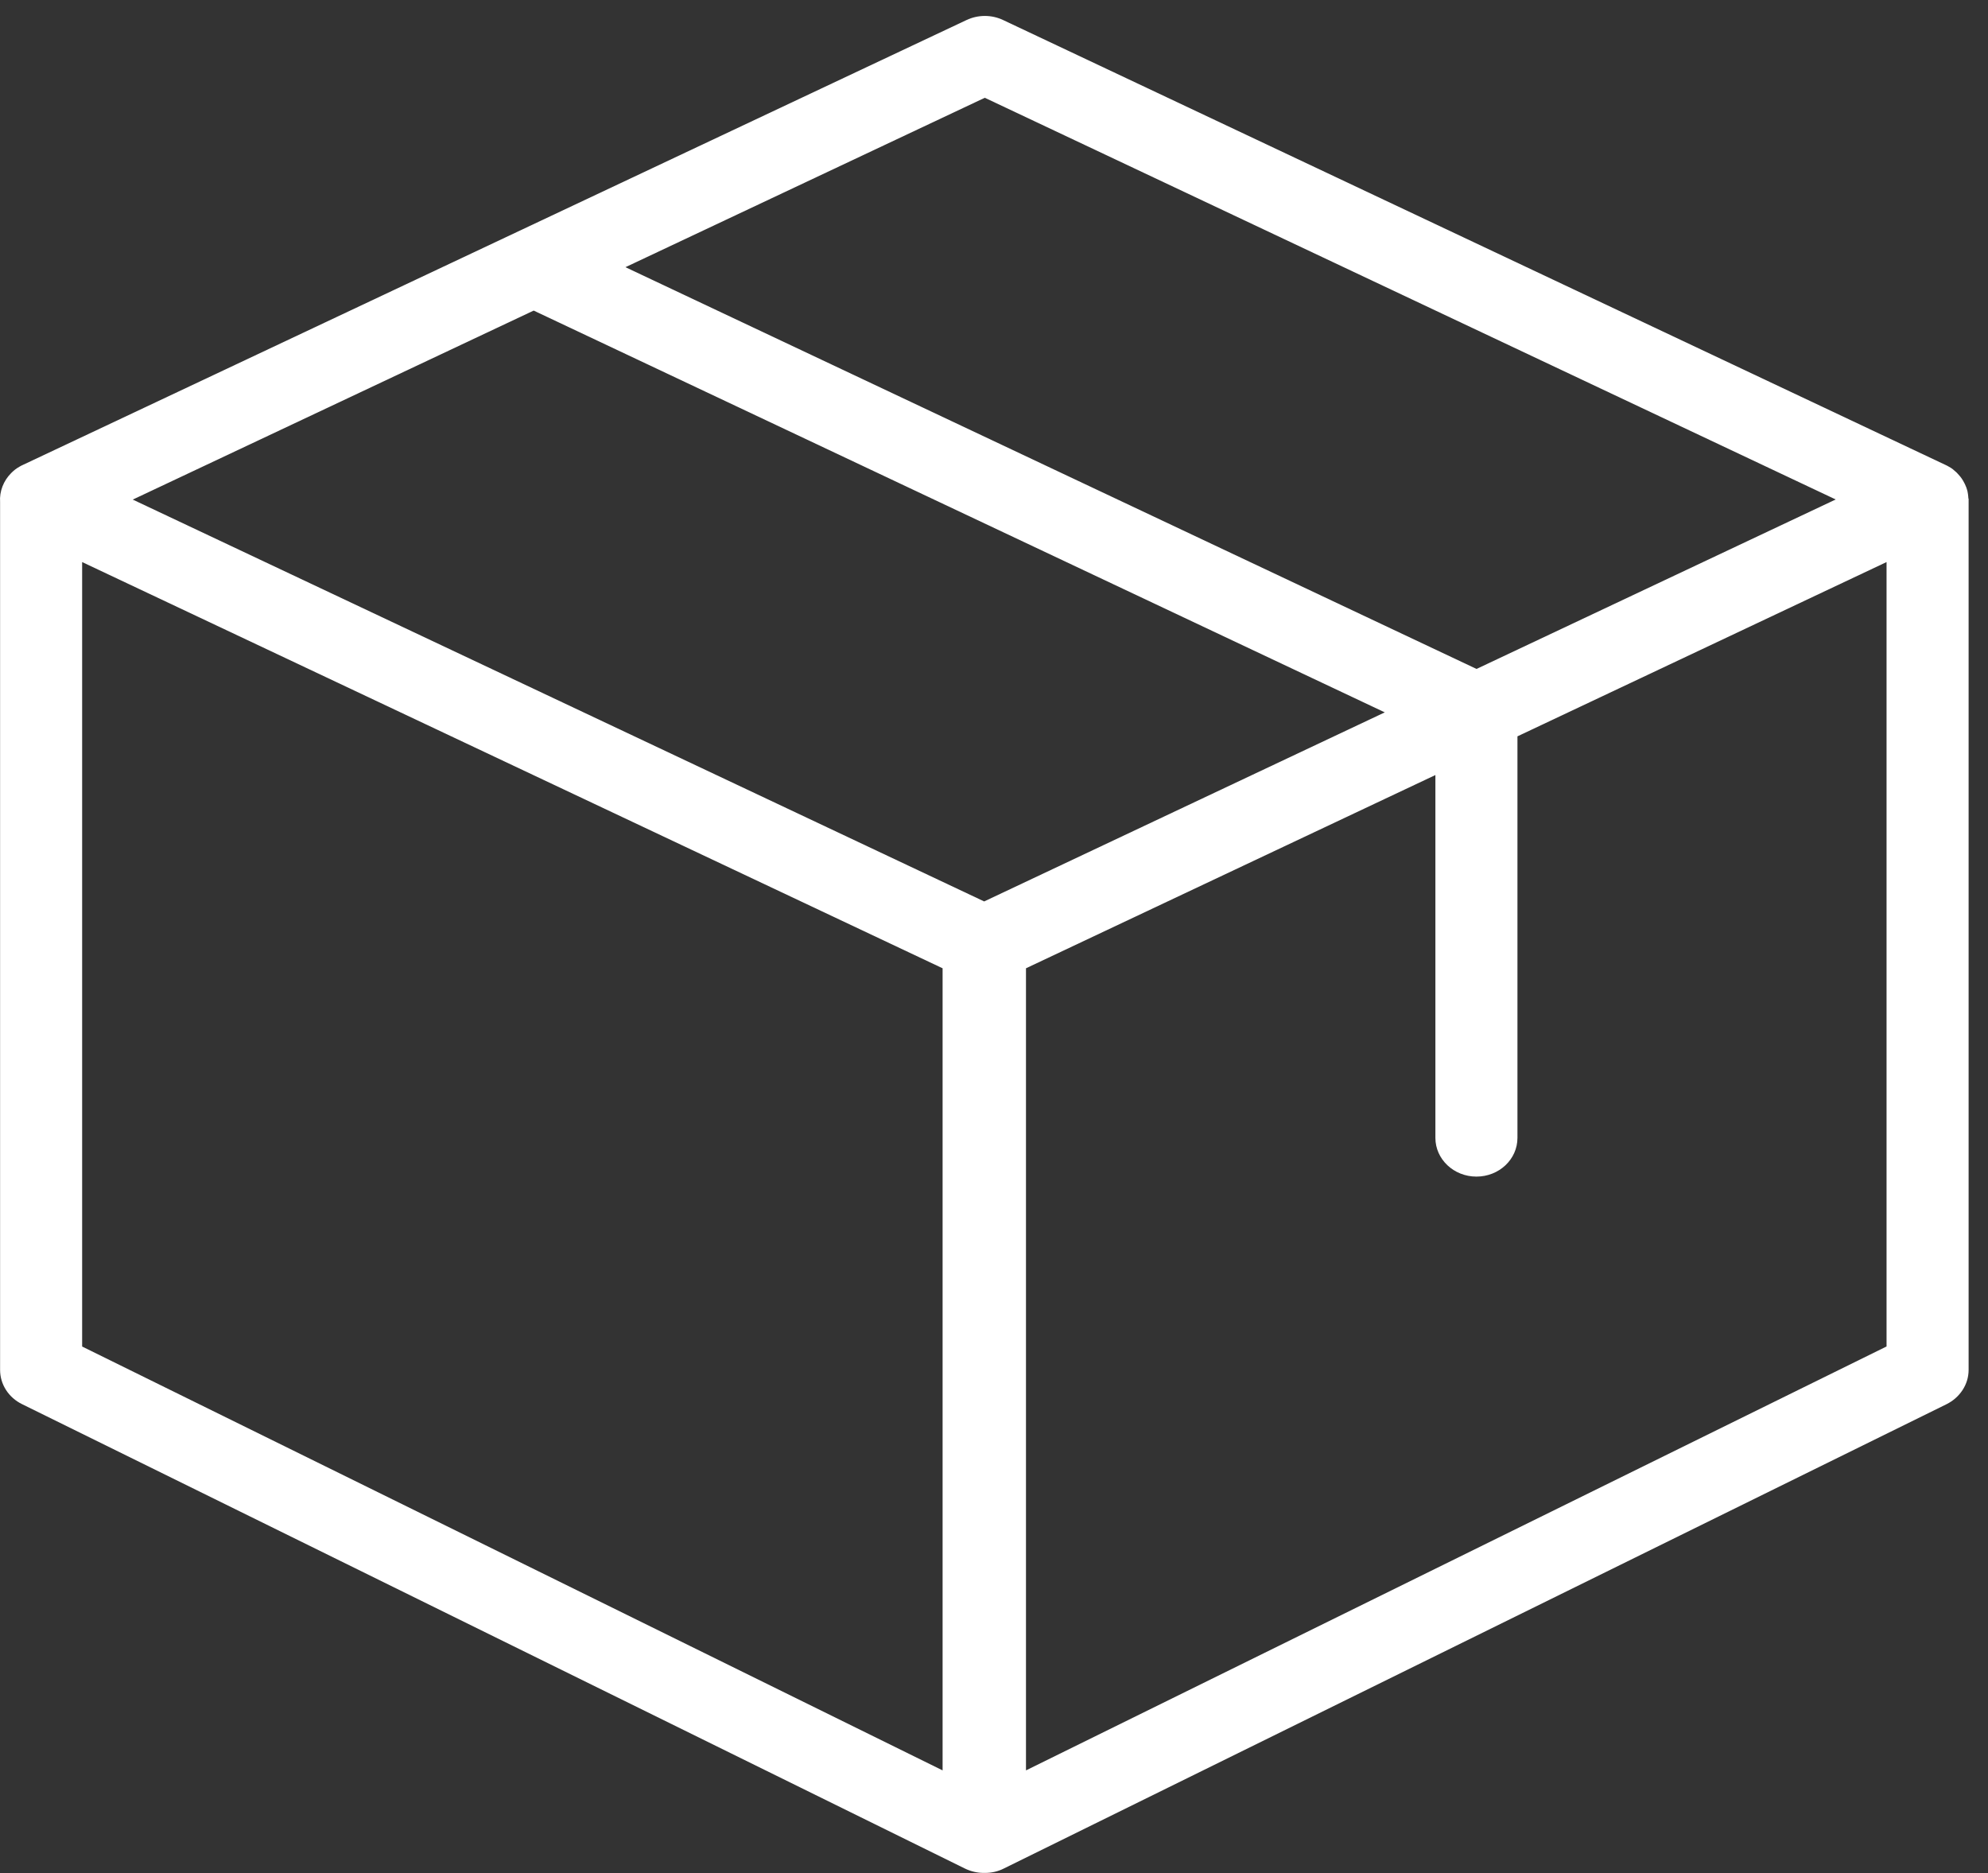 <svg width="69" height="65" viewBox="0 0 69 65" fill="none" xmlns="http://www.w3.org/2000/svg">
<rect x="0" y="0" width="69" height="65" fill="#333333" stroke="none"/>
<path d="M68.319 17.302C68.319 17.283 68.319 17.26 68.315 17.24C68.311 17.178 68.302 17.12 68.29 17.062C68.29 17.05 68.286 17.039 68.282 17.031C68.274 17 68.266 16.965 68.253 16.934C68.249 16.919 68.245 16.903 68.237 16.892C68.225 16.861 68.212 16.83 68.2 16.803C68.192 16.787 68.183 16.772 68.175 16.756C68.155 16.714 68.13 16.671 68.101 16.628C68.085 16.605 68.073 16.582 68.052 16.559C68.04 16.539 68.023 16.524 68.007 16.505C67.987 16.481 67.966 16.458 67.945 16.435C67.933 16.419 67.917 16.408 67.904 16.392C67.876 16.365 67.843 16.338 67.81 16.311C67.802 16.303 67.794 16.296 67.785 16.288C67.74 16.253 67.695 16.222 67.642 16.195C67.642 16.195 67.633 16.195 67.633 16.191C67.601 16.172 67.568 16.152 67.531 16.137L34.818 0.696C34.419 0.506 33.947 0.506 33.545 0.696L0.787 16.137C0.75 16.152 0.717 16.172 0.684 16.191C0.684 16.191 0.68 16.191 0.676 16.195C0.623 16.226 0.573 16.257 0.528 16.292C0.483 16.326 0.442 16.365 0.401 16.404C0.401 16.404 0.393 16.412 0.389 16.416C0.118 16.687 -0.022 17.054 0.003 17.422V47.541C0.003 48.04 0.298 48.501 0.77 48.73L33.484 64.84C33.689 64.941 33.915 64.995 34.14 64.995C34.149 64.995 34.157 64.995 34.165 64.995C34.173 64.995 34.181 64.995 34.19 64.995C34.415 64.995 34.641 64.945 34.846 64.84L67.56 48.73C68.028 48.497 68.327 48.04 68.327 47.541V17.333C68.327 17.333 68.327 17.314 68.327 17.302H68.319ZM34.185 3.395L63.714 17.333L51.248 23.214L21.708 9.272L34.185 3.391V3.395ZM34.161 31.283L4.608 17.337L18.523 10.778L48.063 24.721L34.157 31.283H34.161ZM32.716 61.437L2.851 46.728V19.505L32.716 33.602V61.437ZM65.475 46.728L35.61 61.437V33.602L49.82 26.896V39.488C49.82 40.227 50.456 40.831 51.244 40.831C52.032 40.831 52.668 40.231 52.668 39.488V25.553L65.479 19.505V46.728H65.475Z" fill="#fff"/>
</svg>
